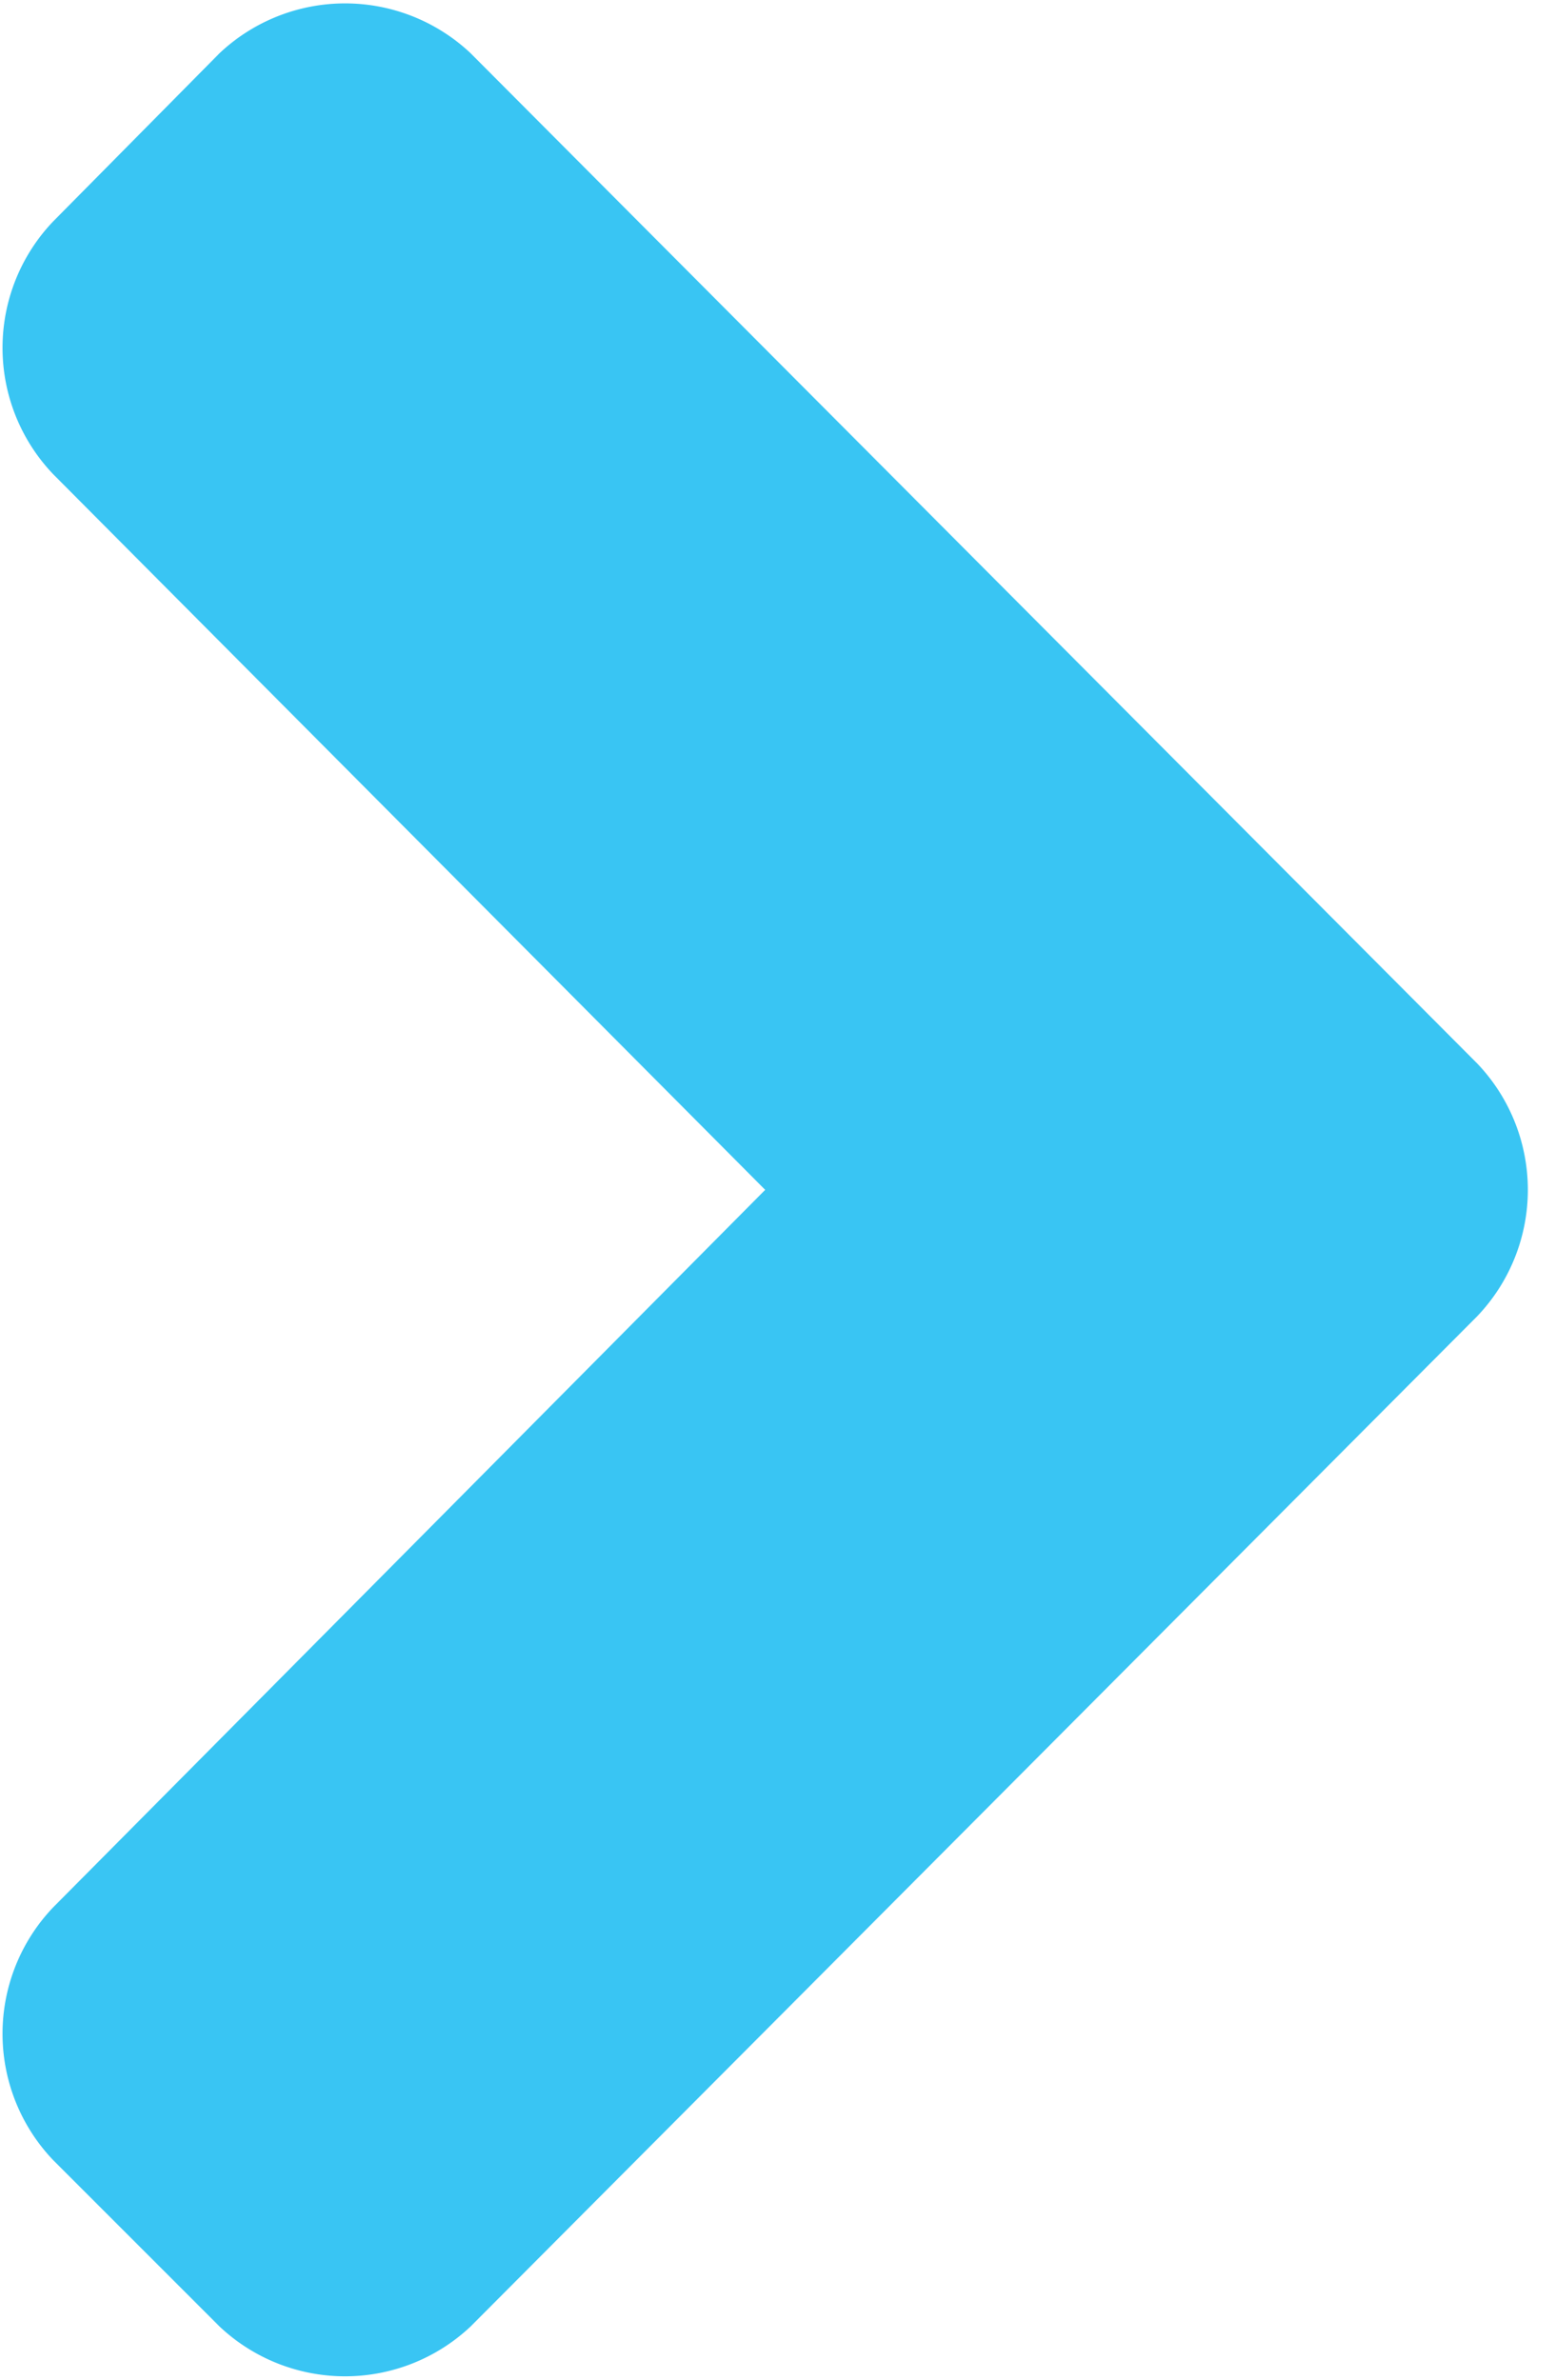 <svg viewBox="0 0 8.5 13" xmlns="http://www.w3.org/2000/svg"><path d="m8.07 7.19-5.5 5.52a1 1 0 0 1 -1.37 0l-.91-.91a1 1 0 0 1 0-1.38l3.89-3.92-3.89-3.91a1 1 0 0 1 0-1.38l.91-.92a1 1 0 0 1 1.37 0l5.5 5.52a1 1 0 0 1 0 1.38z" fill="#39c5f3"/></svg>